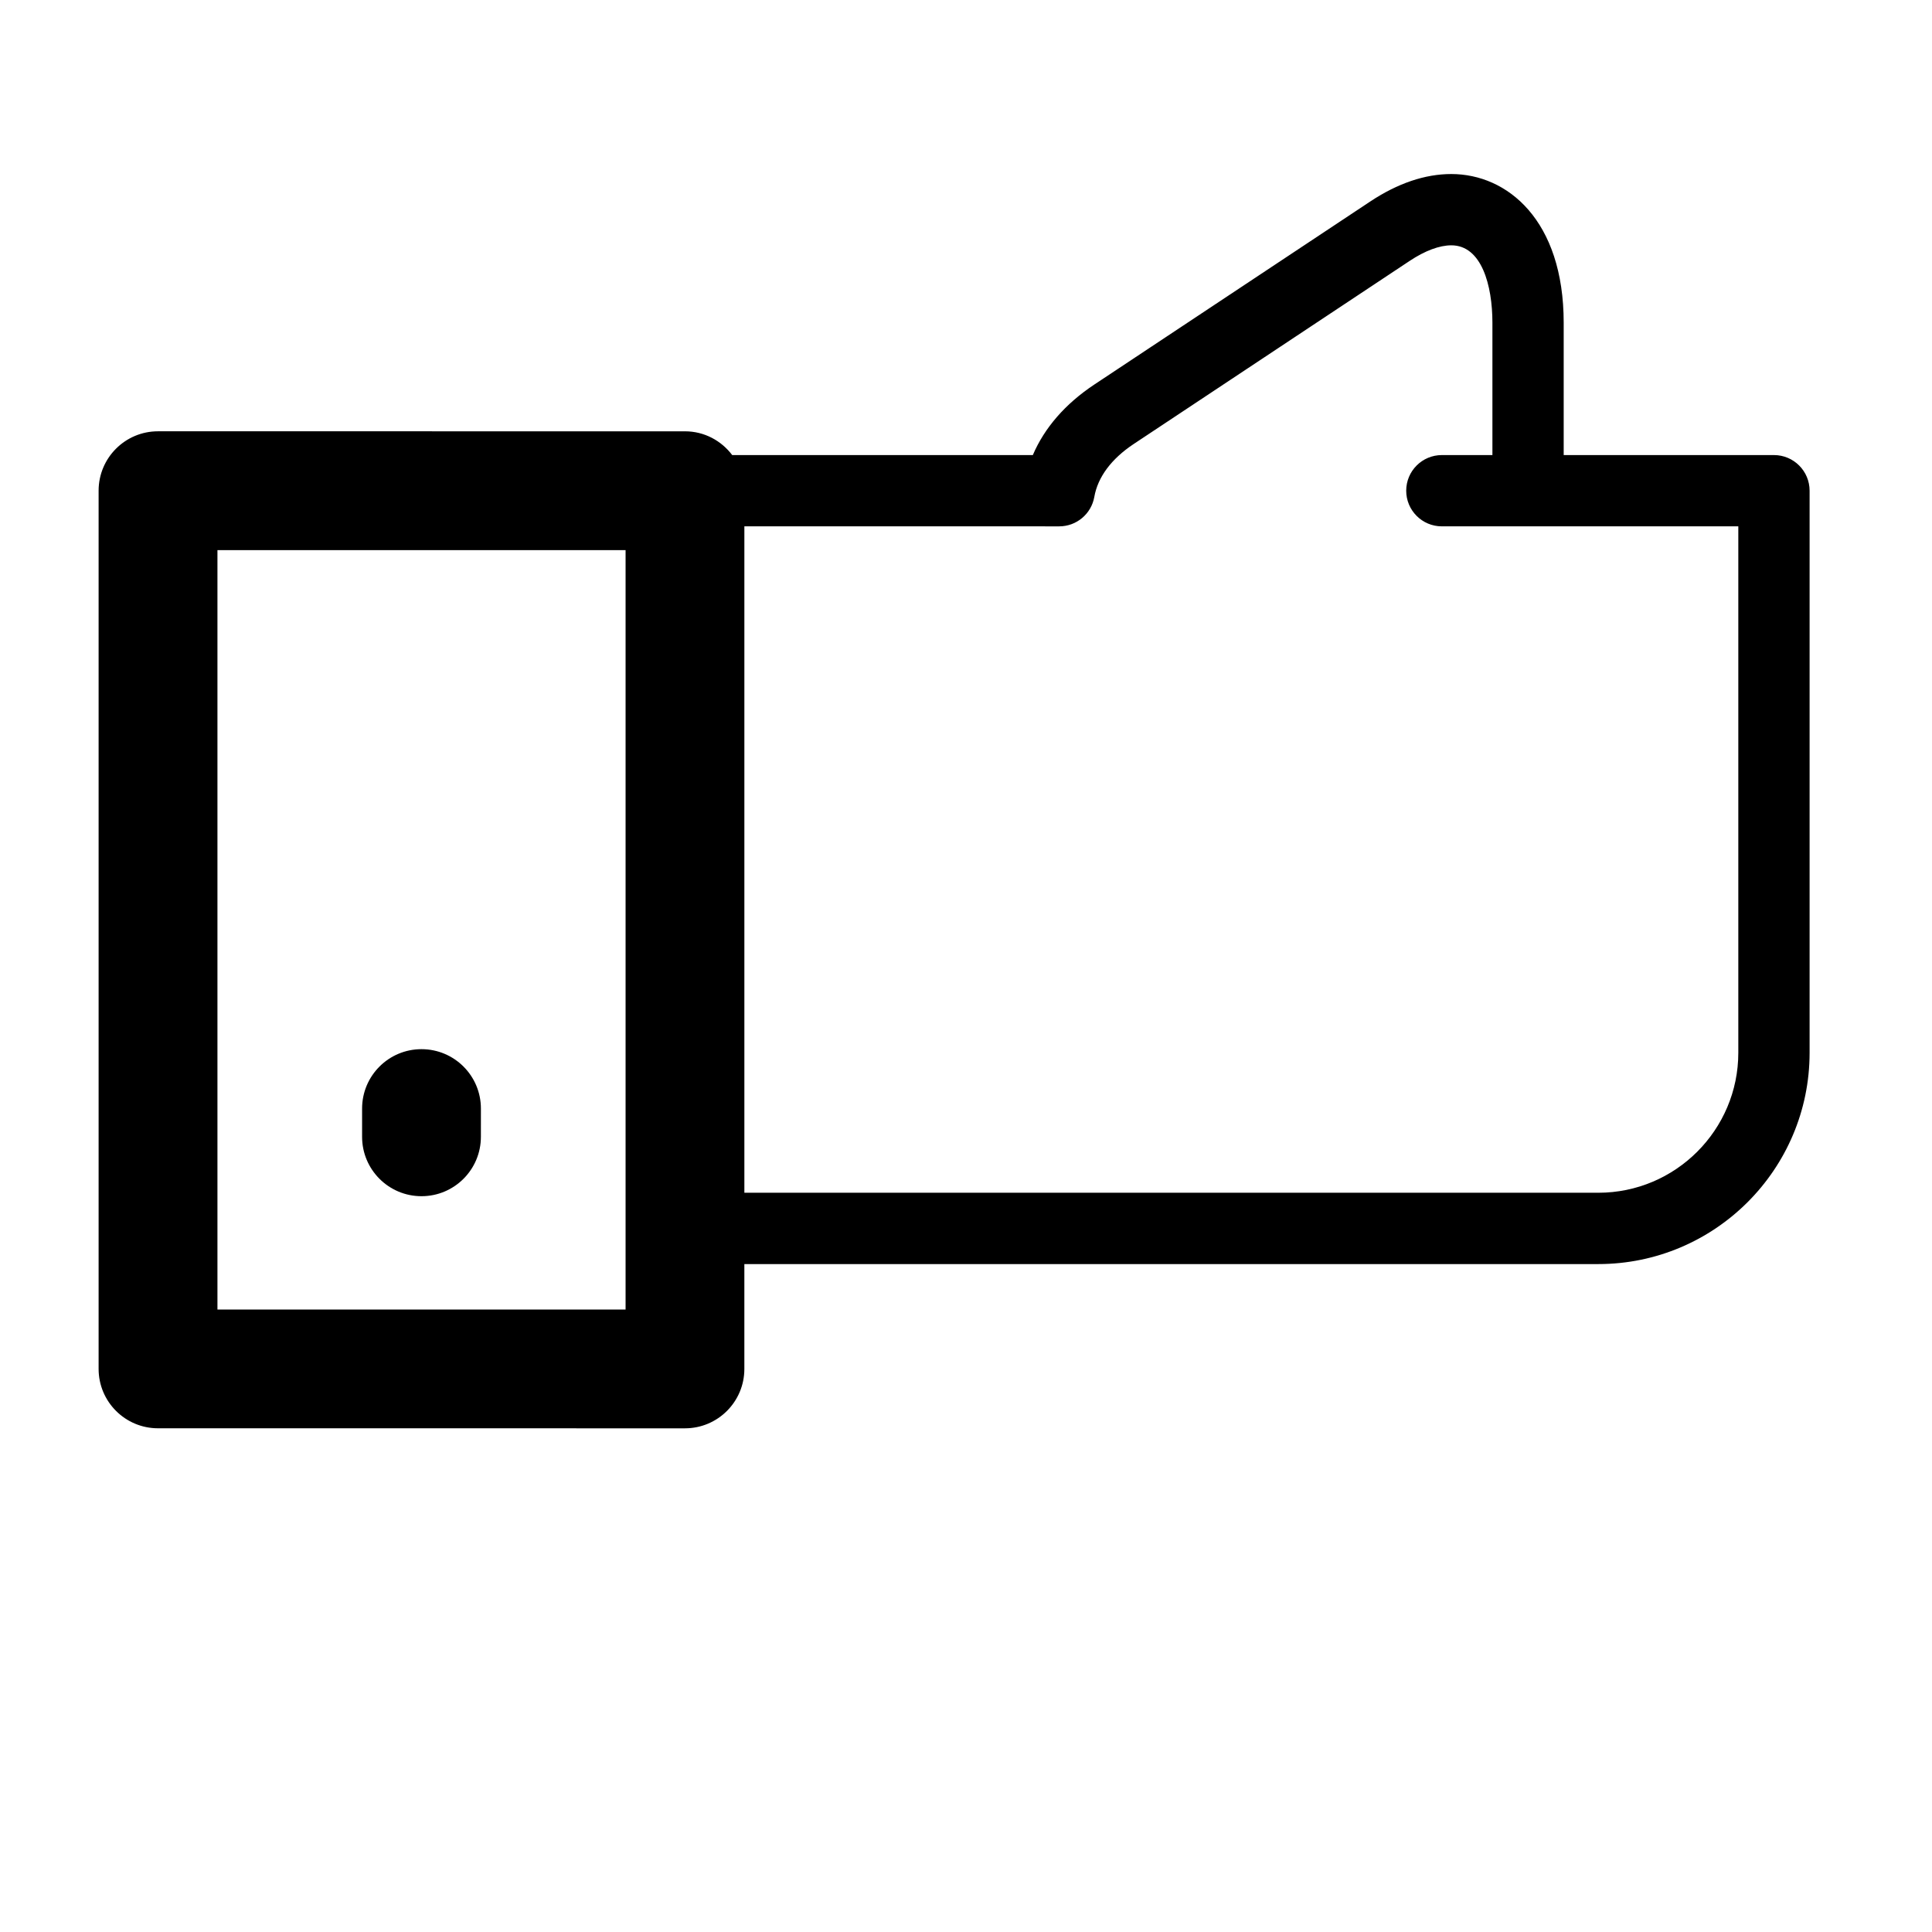 <?xml version="1.0" encoding="UTF-8"?>
<!-- Uploaded to: ICON Repo, www.iconrepo.com, Generator: ICON Repo Mixer Tools -->
<svg fill="#000000" width="800px" height="800px" version="1.1" viewBox="144 144 512 512" xmlns="http://www.w3.org/2000/svg">
 <g>
  <path d="m255.7 422.04c-8.695 0-15.742 7.047-15.742 15.742v7.481c0 8.695 7.047 15.742 15.742 15.742 8.695 0 15.742-7.047 15.742-15.742l0.004-7.477c0-8.699-7.047-15.746-15.746-15.746z"/>
  <path d="m325.52 522.52c8.695 0 15.742-7.047 15.742-15.742v-27.785h226.3c30.879 0 56-25.113 56-56v-148.95c0-5.215-4.231-9.445-9.445-9.445h-55.723v-35.059c0-27.223-14.957-39.418-29.781-39.418-6.973 0-14.199 2.449-21.469 7.266l-73.172 48.543c-7.656 5.09-13.176 11.441-16.262 18.668h-79.668c-2.871-3.805-7.387-6.297-12.527-6.297l-139.64-0.004c-8.695 0-15.742 7.047-15.742 15.742v232.73c0 8.695 7.047 15.742 15.742 15.742zm99.176-239.03c4.59 0 8.508-3.289 9.309-7.809 0.918-5.246 4.527-10.09 10.422-14.008l73.164-48.543c4.066-2.695 7.879-4.117 11.027-4.117 8.023 0 10.887 10.605 10.887 20.523v35.062h-13.402c-5.215 0-9.445 4.231-9.445 9.445s4.231 9.445 9.445 9.445h78.566v139.5c0 20.461-16.645 37.105-37.105 37.105h-226.3v-176.61zm-223.07 6.297h108.16v201.25h-108.16z"/>
 </g>
</svg>